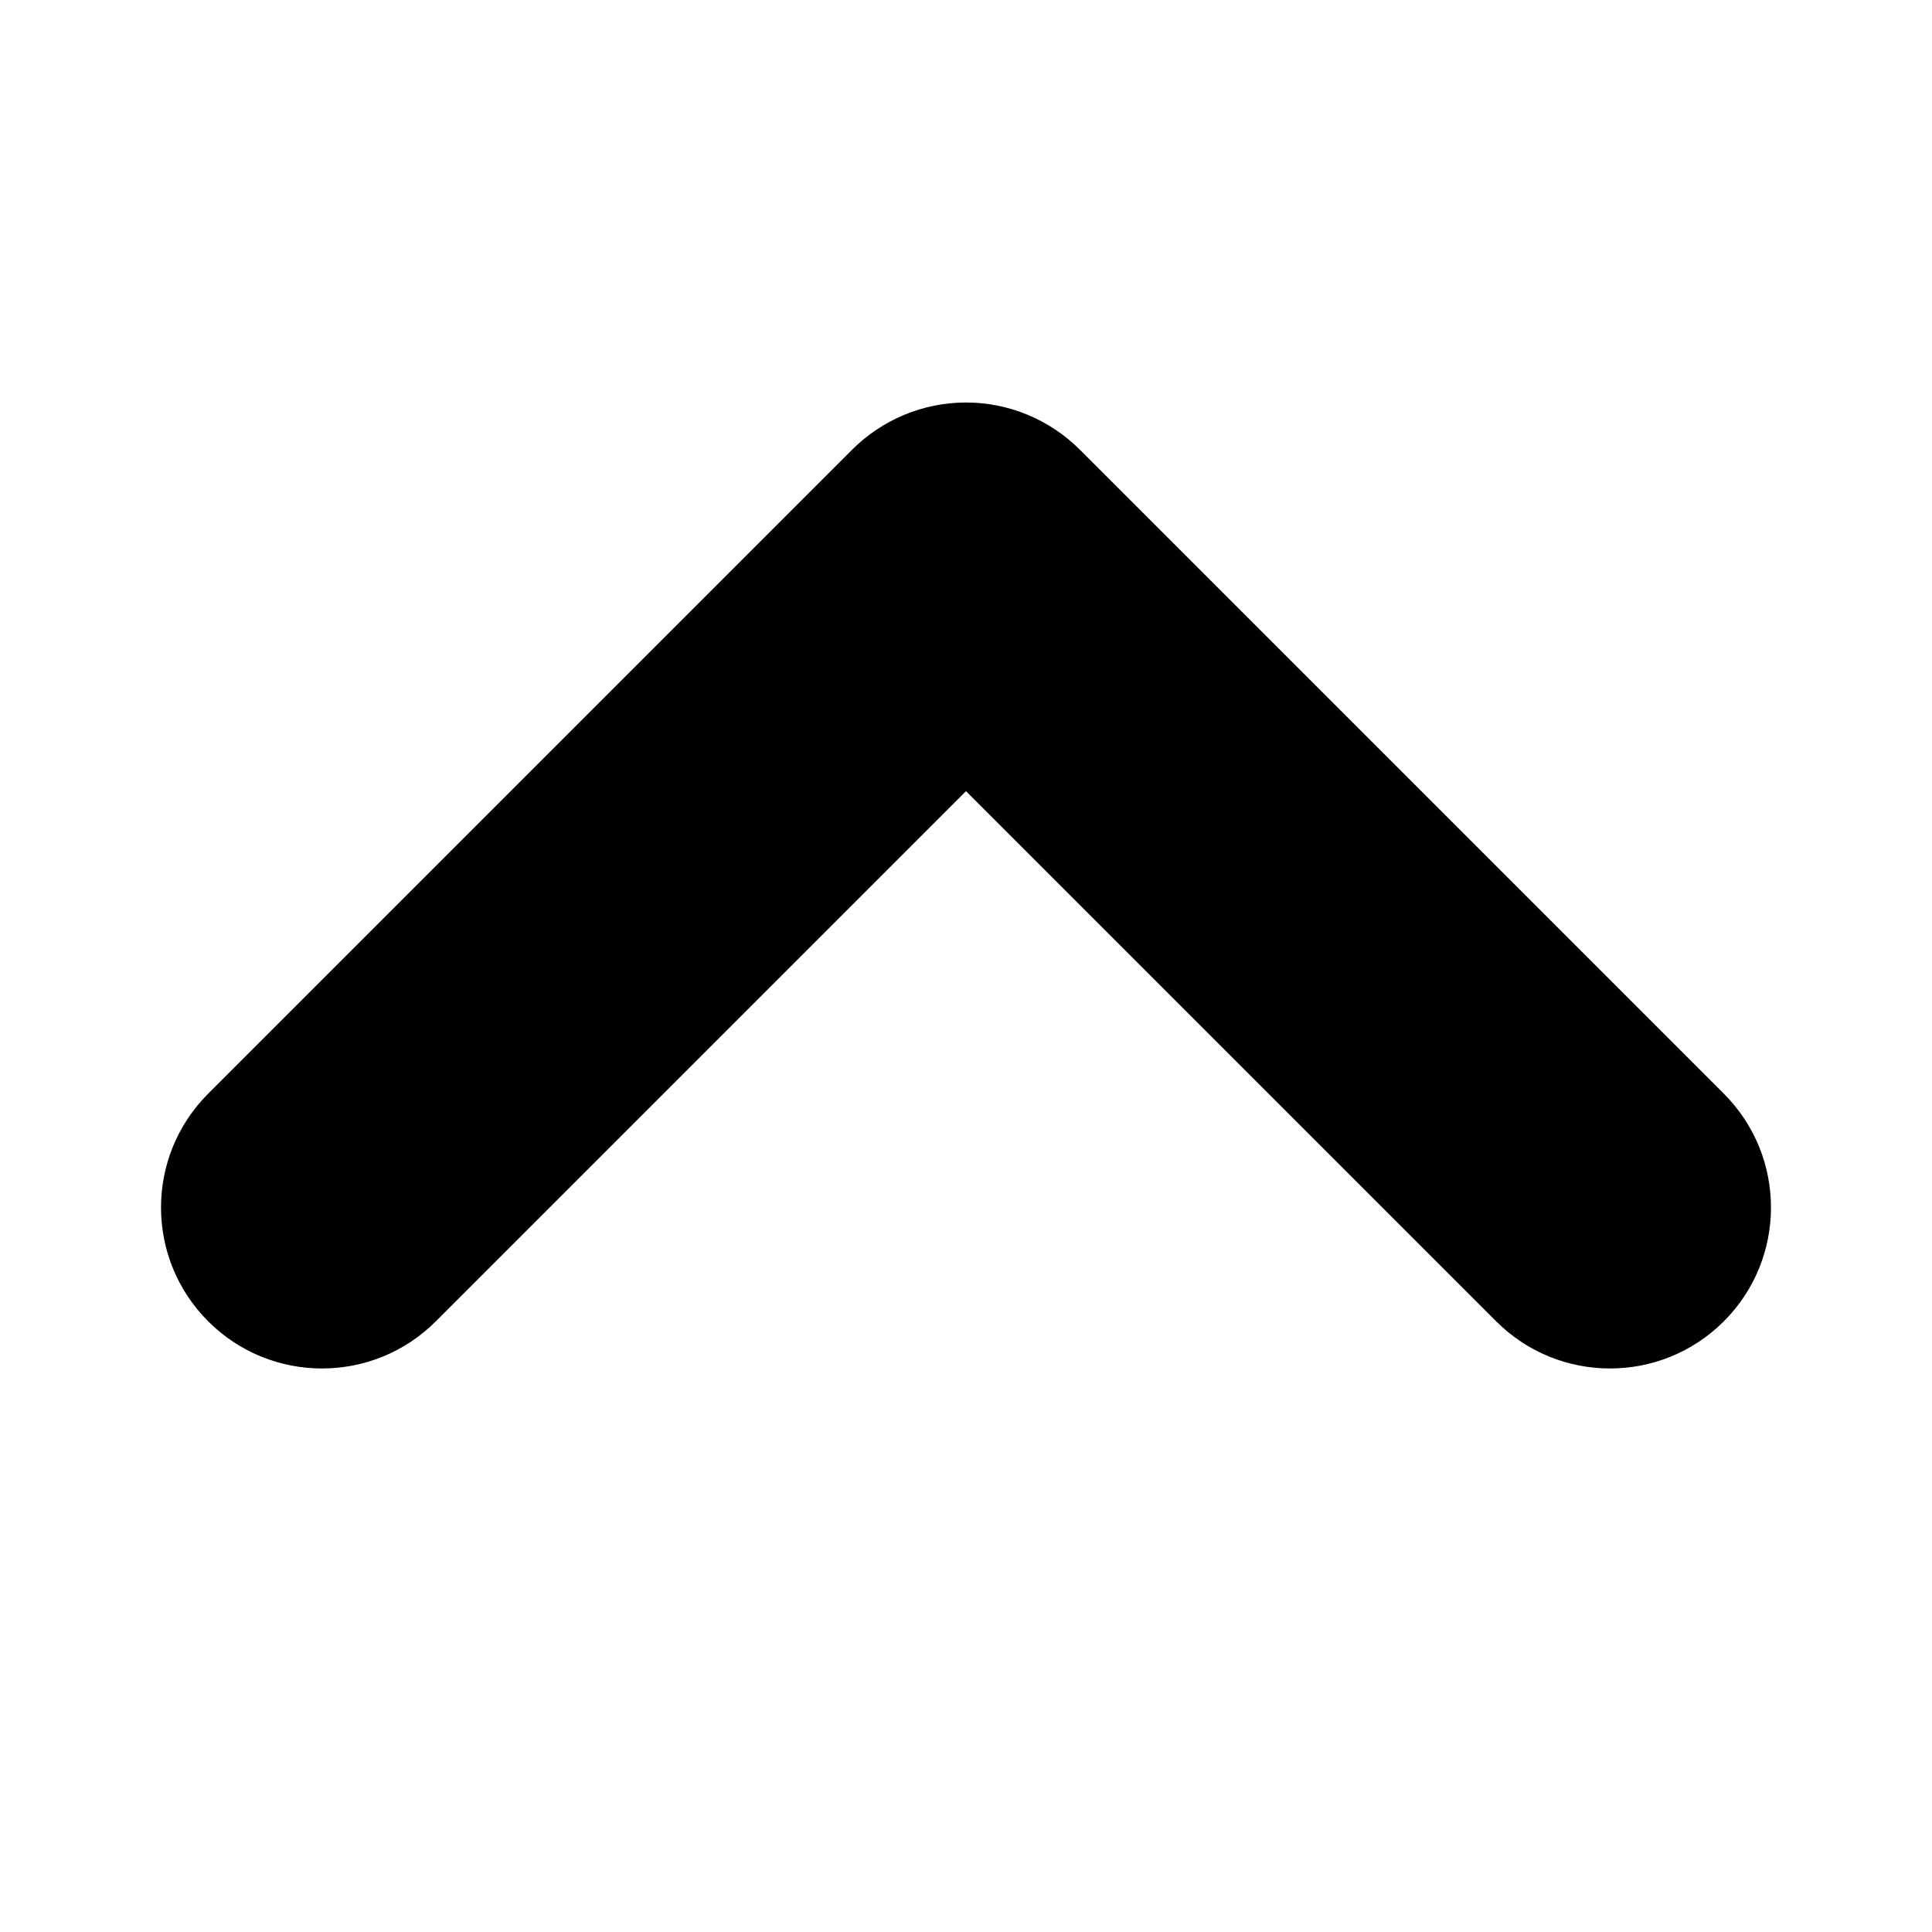 <svg xmlns="http://www.w3.org/2000/svg" fill="none" height="24" viewBox="0 0 24 24" width="24"><path clip-rule="evenodd" d="m12 5c.53 0 1.039.211 1.414.586l8 8c.781.781.781 2.047 0 2.828-.781.781-2.047.781-2.828 0l-6.586-6.586-6.586 6.586c-.781.781-2.047.781-2.828 0-.781-.781-.781-2.047 0-2.828l8-8c.375-.375.884-.586 1.414-.586z" fill="rgb(0,0,0)" fill-rule="evenodd"></path></svg>